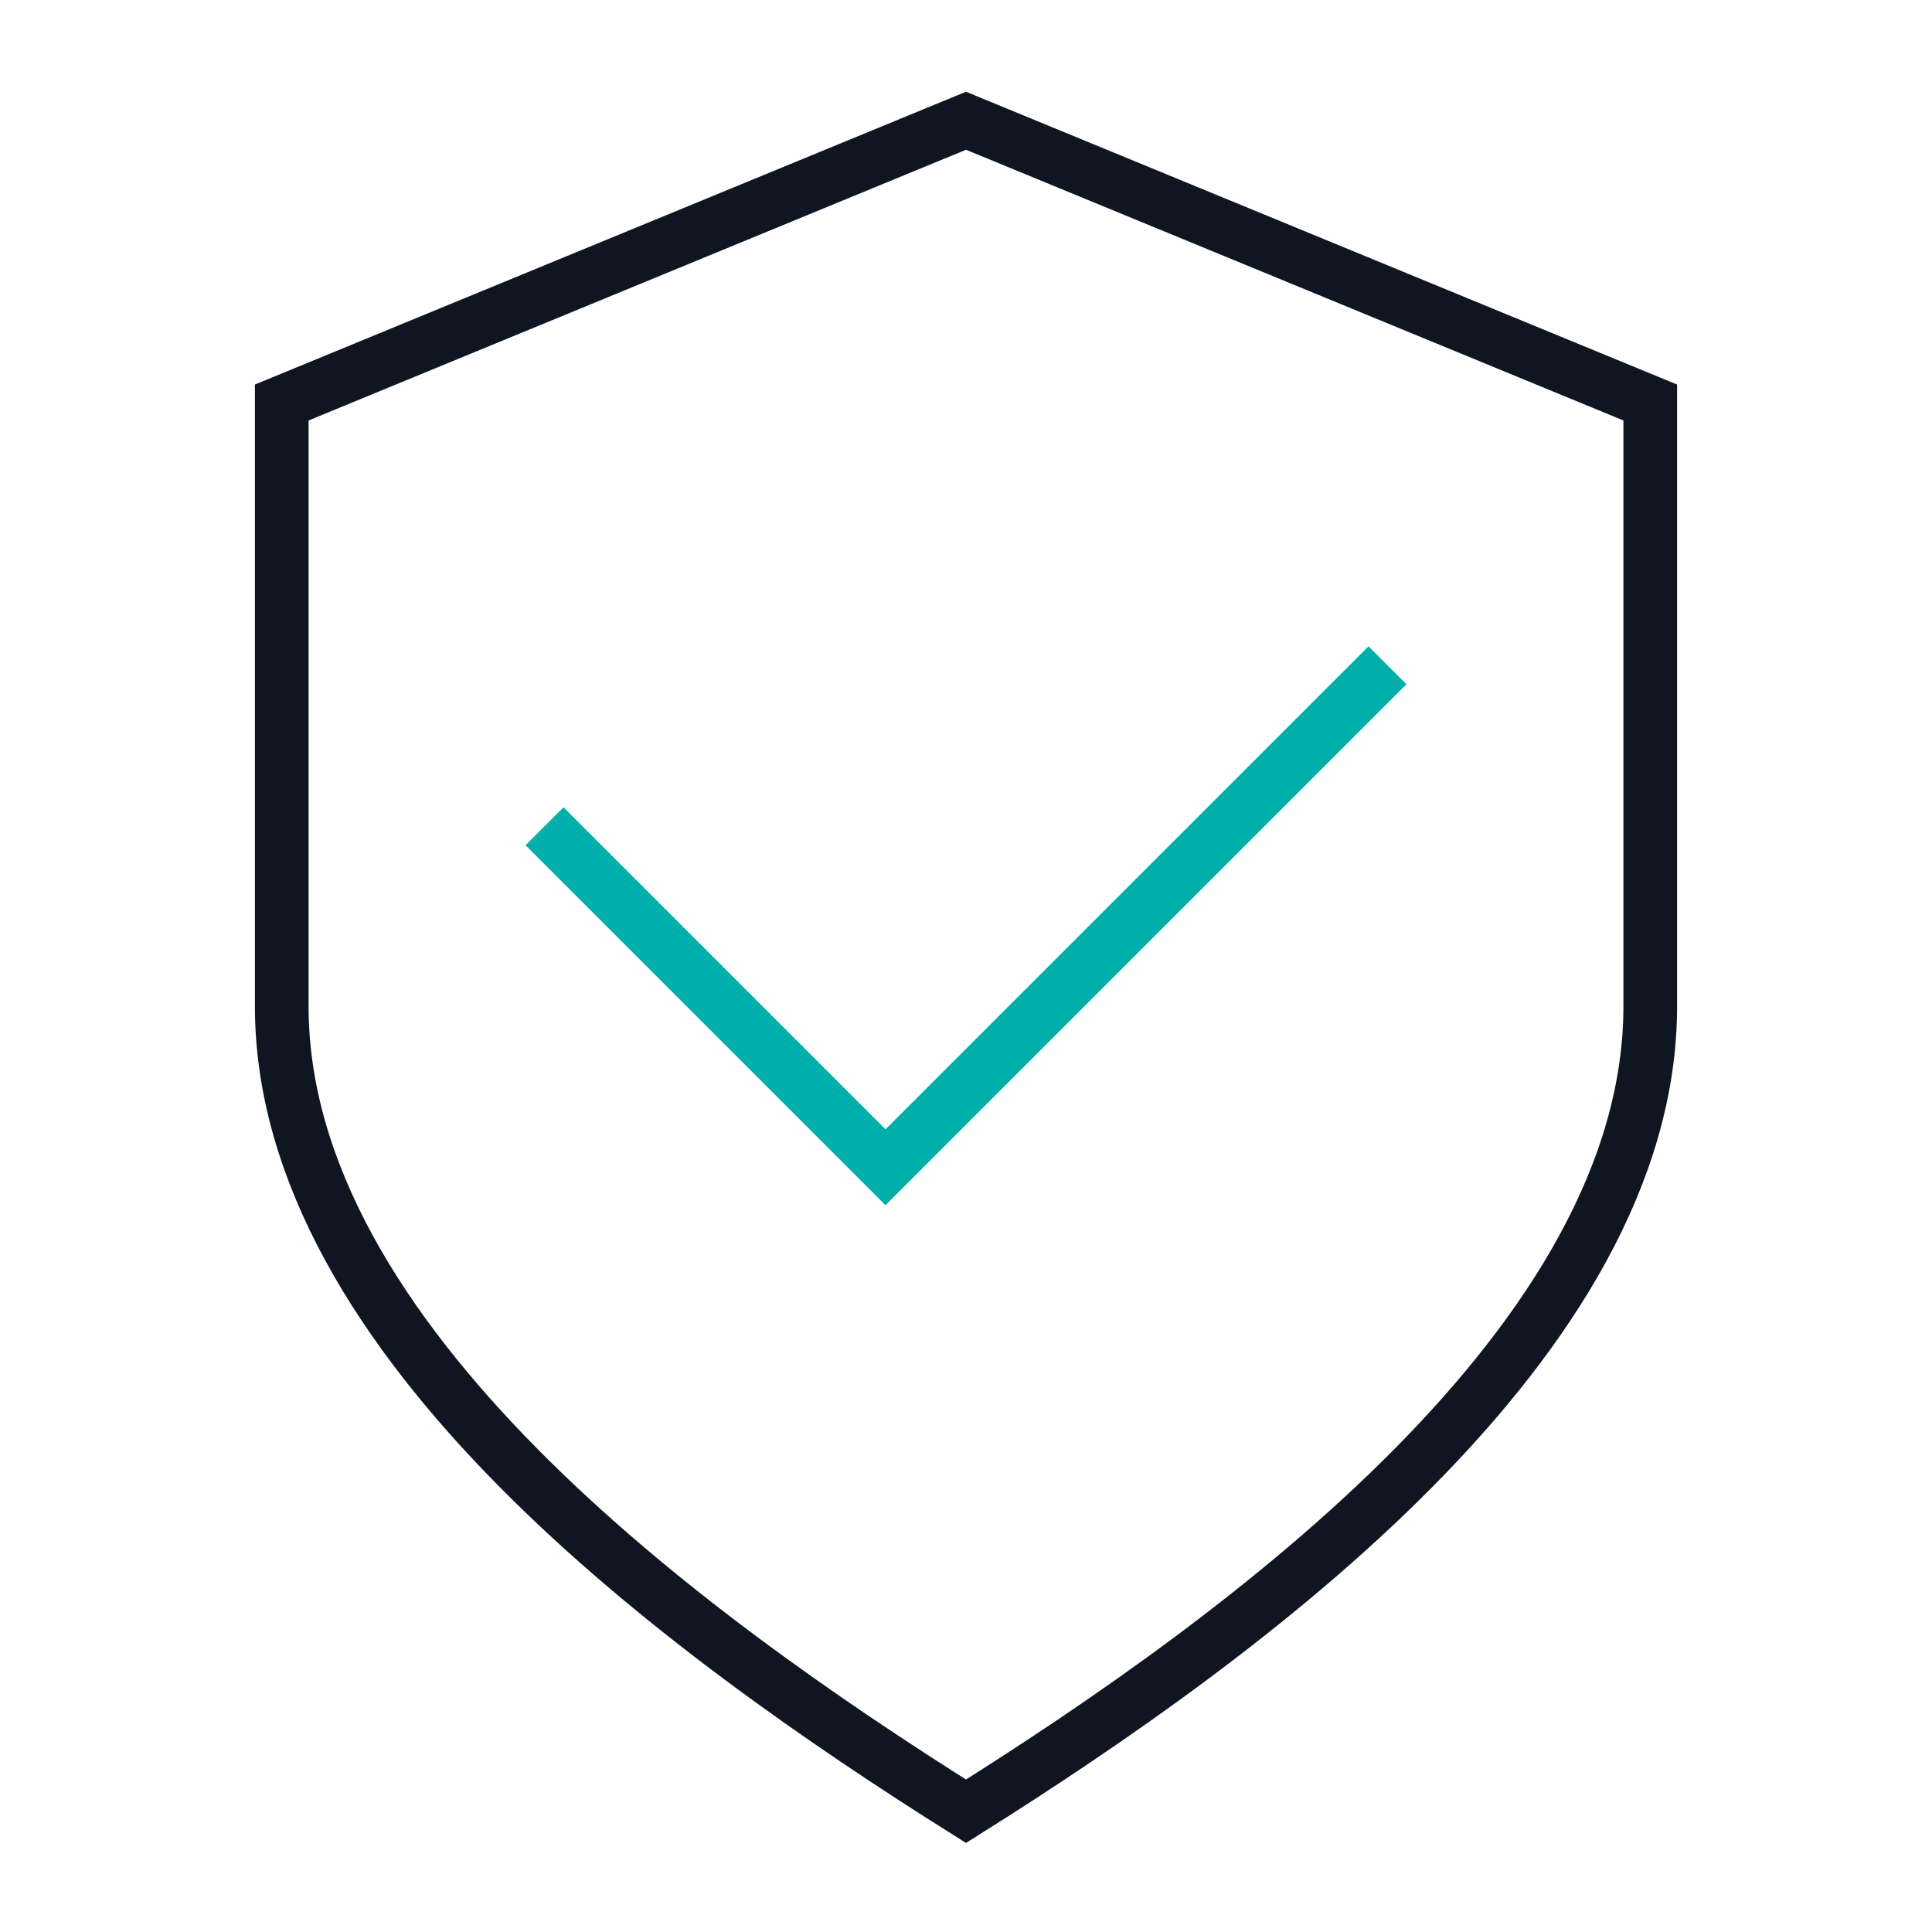 <svg version="1.1" id="Ebene_1" xmlns="http://www.w3.org/2000/svg" x="0" y="0" viewBox="0 0 72 72" xml:space="preserve" enable-background="new 0 0 48 48" height="72" width="72"><title>Safety 72px</title><g class="nc-icon-wrapper" stroke-width="2" fill="#00afaa" stroke="#00afaa"><path class="st0" d="M36 4.5l25.5 10.5v22.5c0 12.45-15 23.4-25.5 30-10.5-6.6-25.5-17.55-25.5-30v-22.5l25.5-10.5z" fill="none" stroke="#0f1621" stroke-miterlimit="10"/><path class="st1" d="M21 31.5l12 12 18-18" fill="none" stroke-linecap="square" stroke-miterlimit="10" data-color="color-2"/></g></svg>